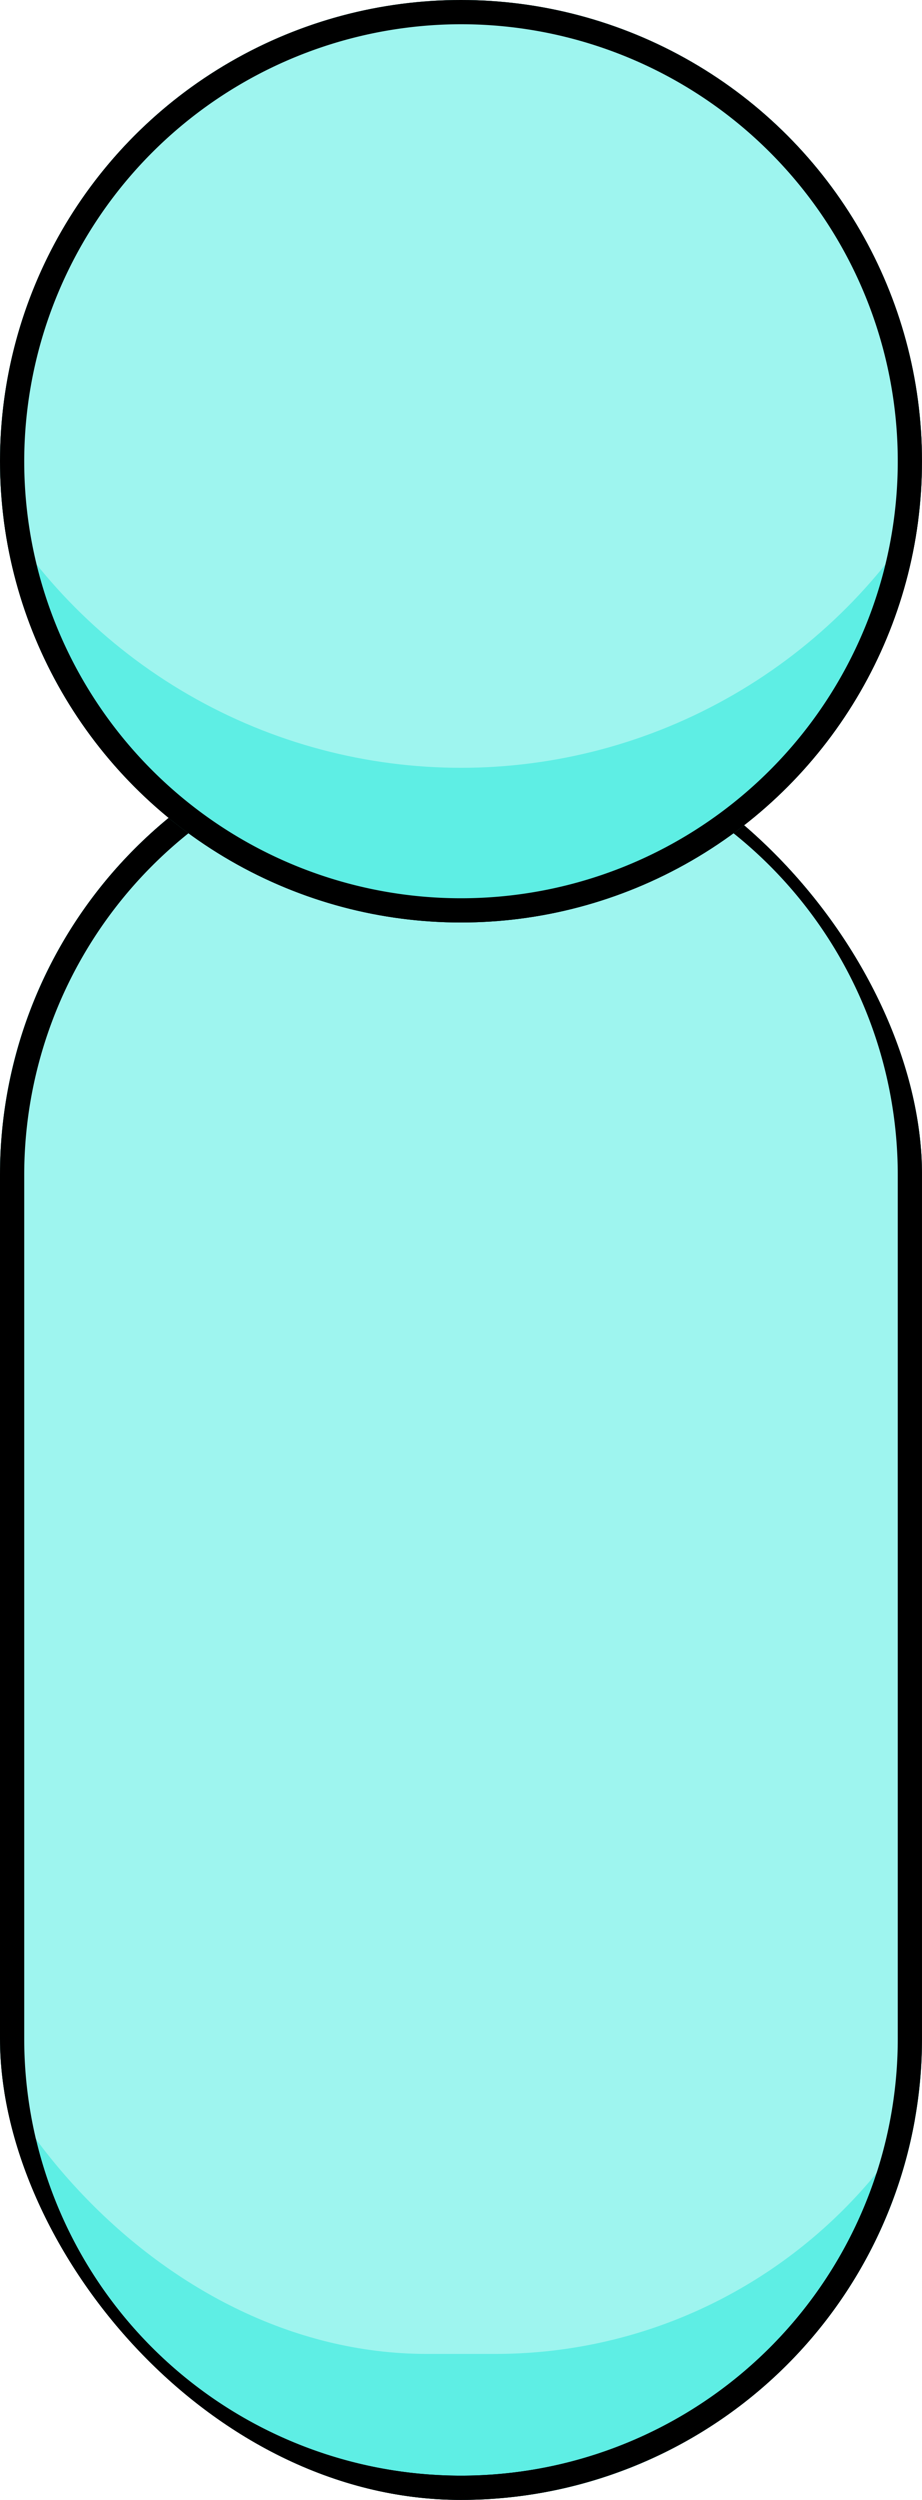 <svg id="Layer_1" data-name="Layer 1" xmlns="http://www.w3.org/2000/svg" xmlns:xlink="http://www.w3.org/1999/xlink" viewBox="0 0 79.447 215.293">
  <defs>
    <style>
      .cls-1 {
        fill: none;
      }

      .cls-2 {
        clip-path: url(#clip-path);
      }

      .cls-3 {
        fill: #5eeee4;
      }

      .cls-4 {
        fill: #9ef5ef;
      }

      .cls-5 {
        clip-path: url(#clip-path-2);
      }
    </style>
    <clipPath id="clip-path">
      <rect class="cls-1" y="61.428" width="79.447" height="153.865" rx="39.723"/>
    </clipPath>
    <clipPath id="clip-path-2">
      <circle class="cls-1" cx="39.723" cy="39.723" r="39.723"/>
    </clipPath>
  </defs>
  <g>
    <g class="cls-2">
      <g>
        <rect class="cls-3" y="61.428" width="79.447" height="153.865" rx="39.723"/>
        <path d="M39.723,63.515a37.679,37.679,0,0,1,37.636,37.636V175.569a37.636,37.636,0,1,1-75.272,0V101.151A37.679,37.679,0,0,1,39.723,63.515m0-2.087h-0A39.723,39.723,0,0,0,0,101.151V175.569a39.723,39.723,0,0,0,39.723,39.723h0a39.723,39.723,0,0,0,39.723-39.723V101.151a39.723,39.723,0,0,0-39.723-39.723Z"/>
      </g>
      <rect class="cls-4" x="-5.685" y="48.857" width="90.817" height="153.865" rx="42.471"/>
      <path d="M39.723,63.515a37.679,37.679,0,0,1,37.636,37.636V175.569a37.636,37.636,0,1,1-75.272,0V101.151A37.679,37.679,0,0,1,39.723,63.515m0-2.087h-0A39.723,39.723,0,0,0,0,101.151V175.569a39.723,39.723,0,0,0,39.723,39.723h0a39.723,39.723,0,0,0,39.723-39.723V101.151a39.723,39.723,0,0,0-39.723-39.723Z"/>
    </g>
    <g class="cls-5">
      <g>
        <circle class="cls-3" cx="39.723" cy="39.723" r="39.723"/>
        <path d="M39.723,80.49A40.767,40.767,0,1,1,80.49,39.723,40.813,40.813,0,0,1,39.723,80.49Zm0-79.446A38.68,38.68,0,1,0,78.403,39.723,38.723,38.723,0,0,0,39.723,1.044Z"/>
      </g>
      <circle class="cls-4" cx="39.723" cy="19.19" r="46.934"/>
      <path d="M39.723,2.087A37.636,37.636,0,1,1,2.087,39.723,37.679,37.679,0,0,1,39.723,2.087m0-2.087A39.723,39.723,0,1,0,79.447,39.723,39.723,39.723,0,0,0,39.723,0Z"/>
    </g>
  </g>
</svg>

